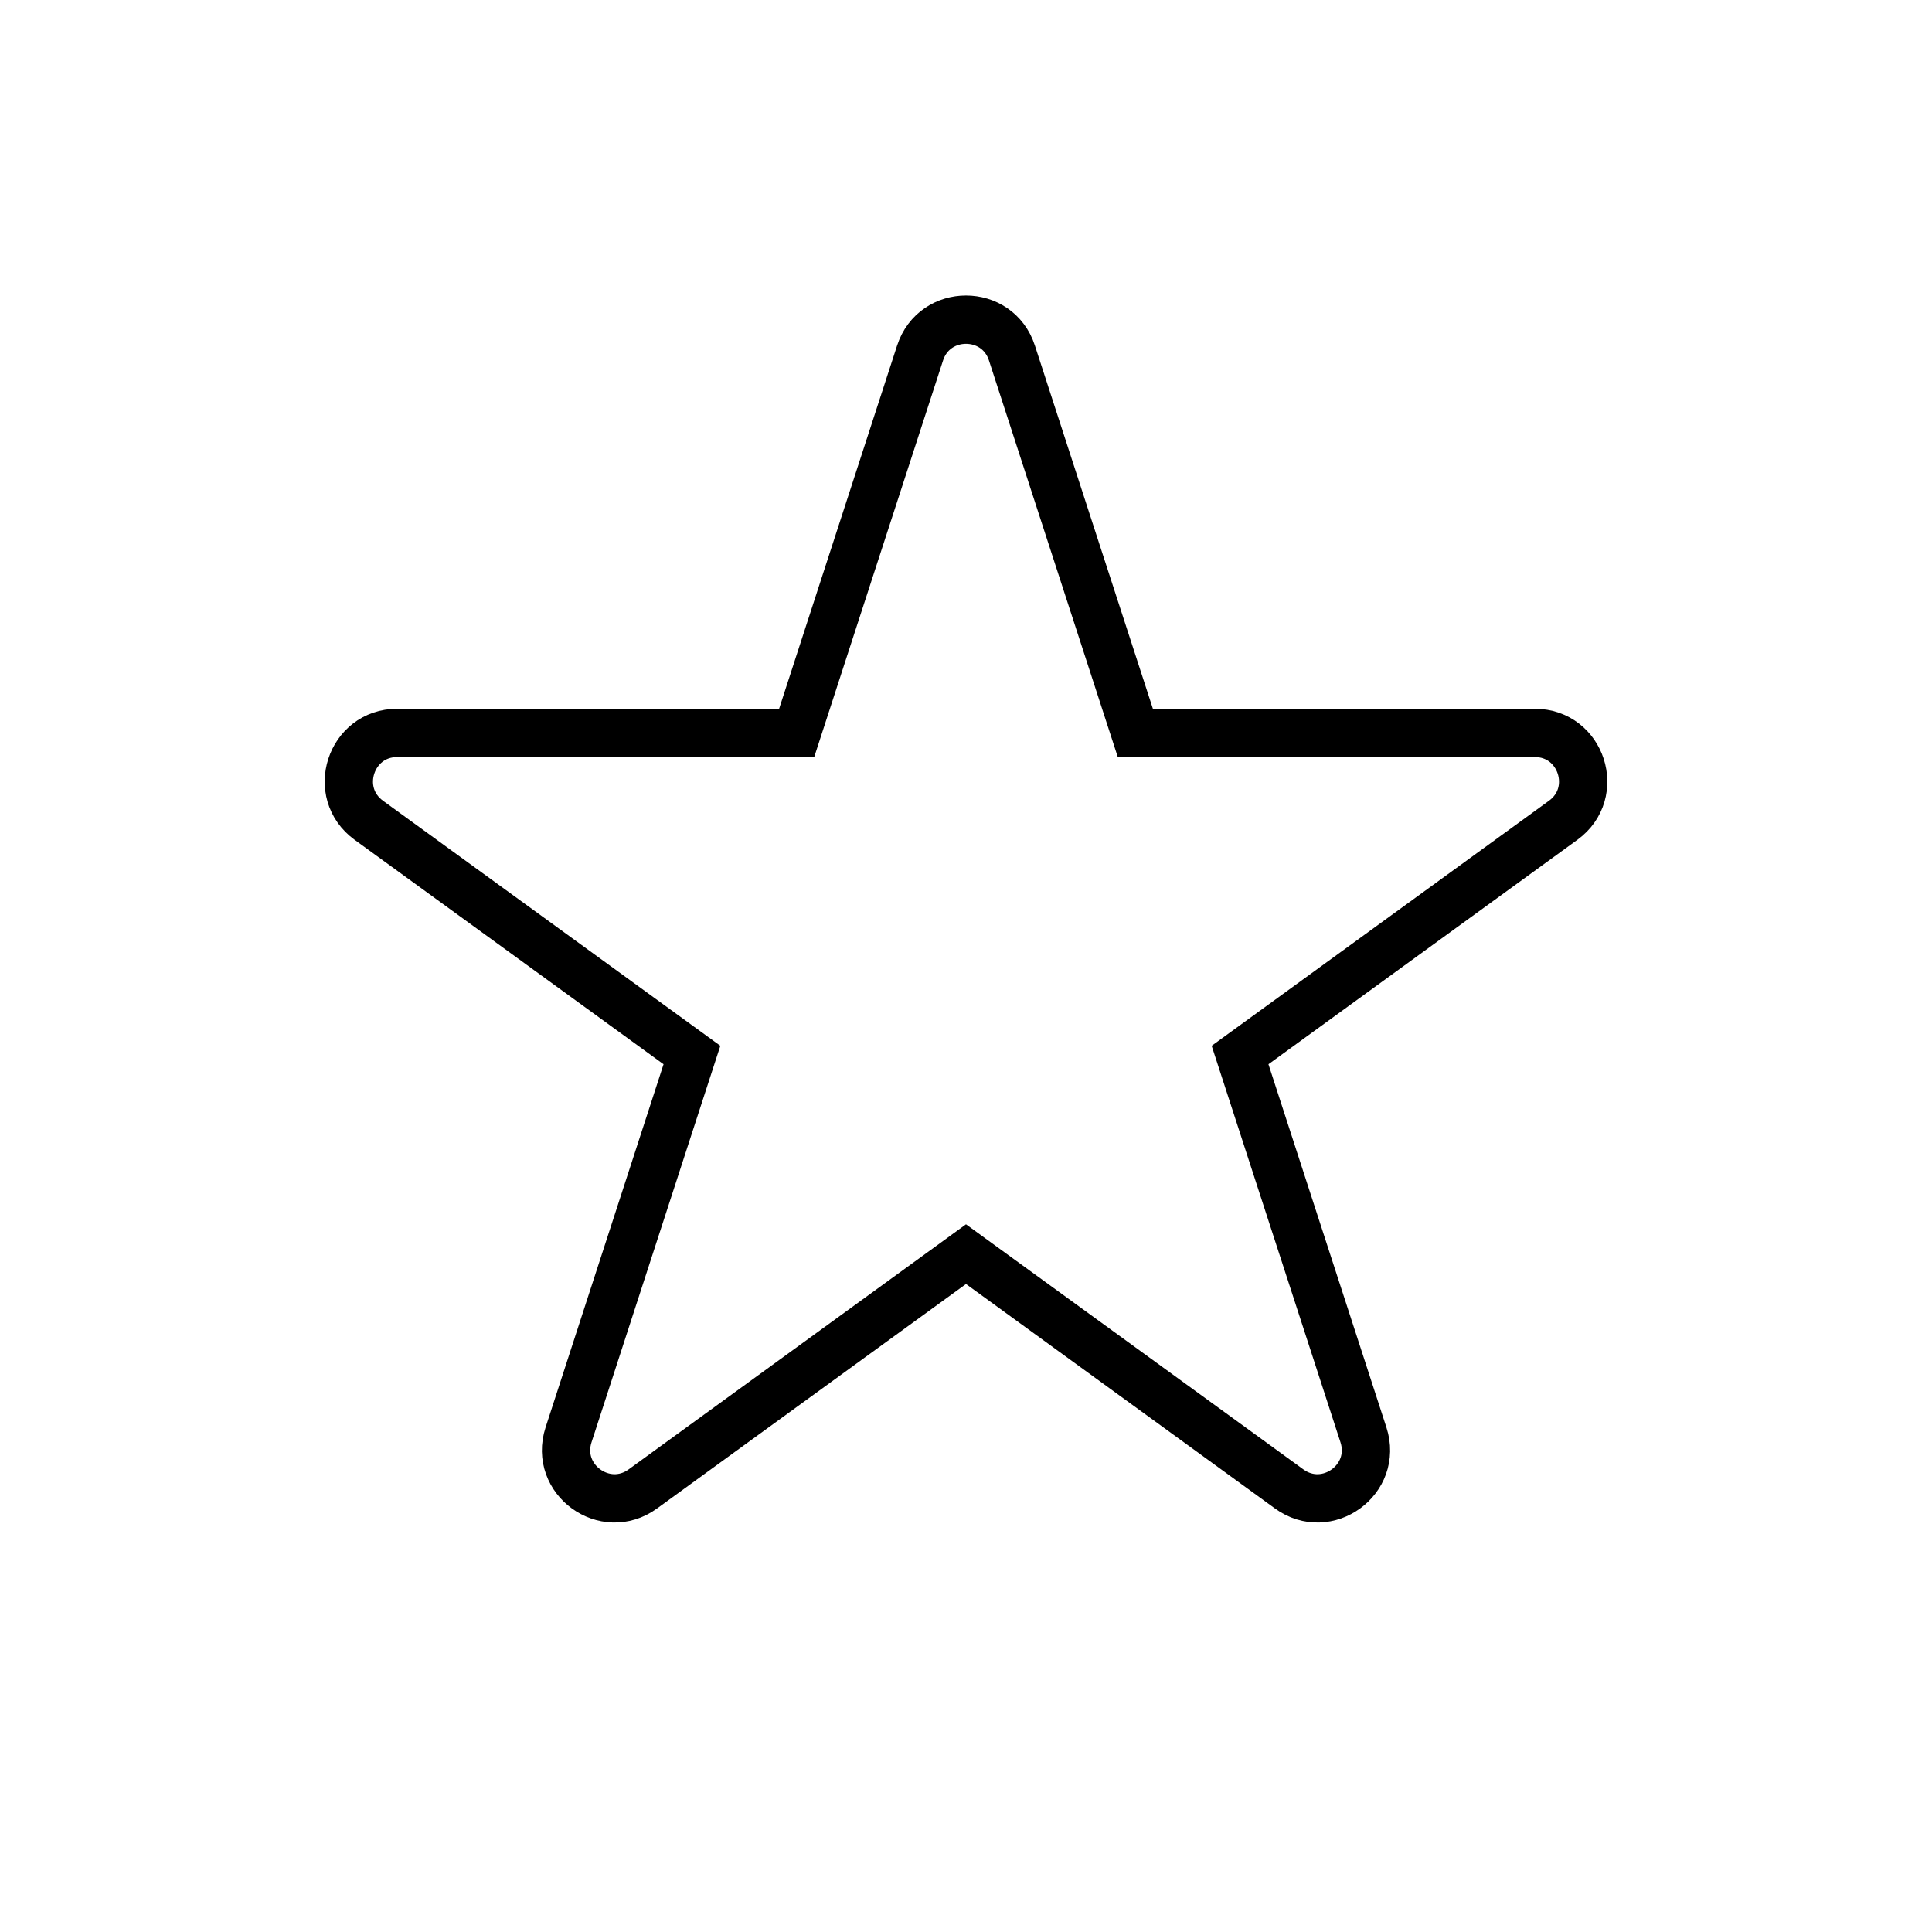 <?xml version="1.0" encoding="UTF-8"?> <svg xmlns="http://www.w3.org/2000/svg" width="40" height="40" viewBox="0 0 40 40" fill="none"> <path d="M20.951 7.309C20.652 6.388 19.348 6.388 19.049 7.309L16.494 15.174H8.224C7.255 15.174 6.853 16.413 7.636 16.983L14.326 21.843L11.771 29.708C11.472 30.63 12.526 31.396 13.31 30.826L20 25.966L26.69 30.826C27.474 31.396 28.528 30.63 28.229 29.708L25.674 21.843L32.364 16.983C33.147 16.413 32.745 15.174 31.776 15.174L23.506 15.174L20.951 7.309Z" stroke="black"></path> </svg> 